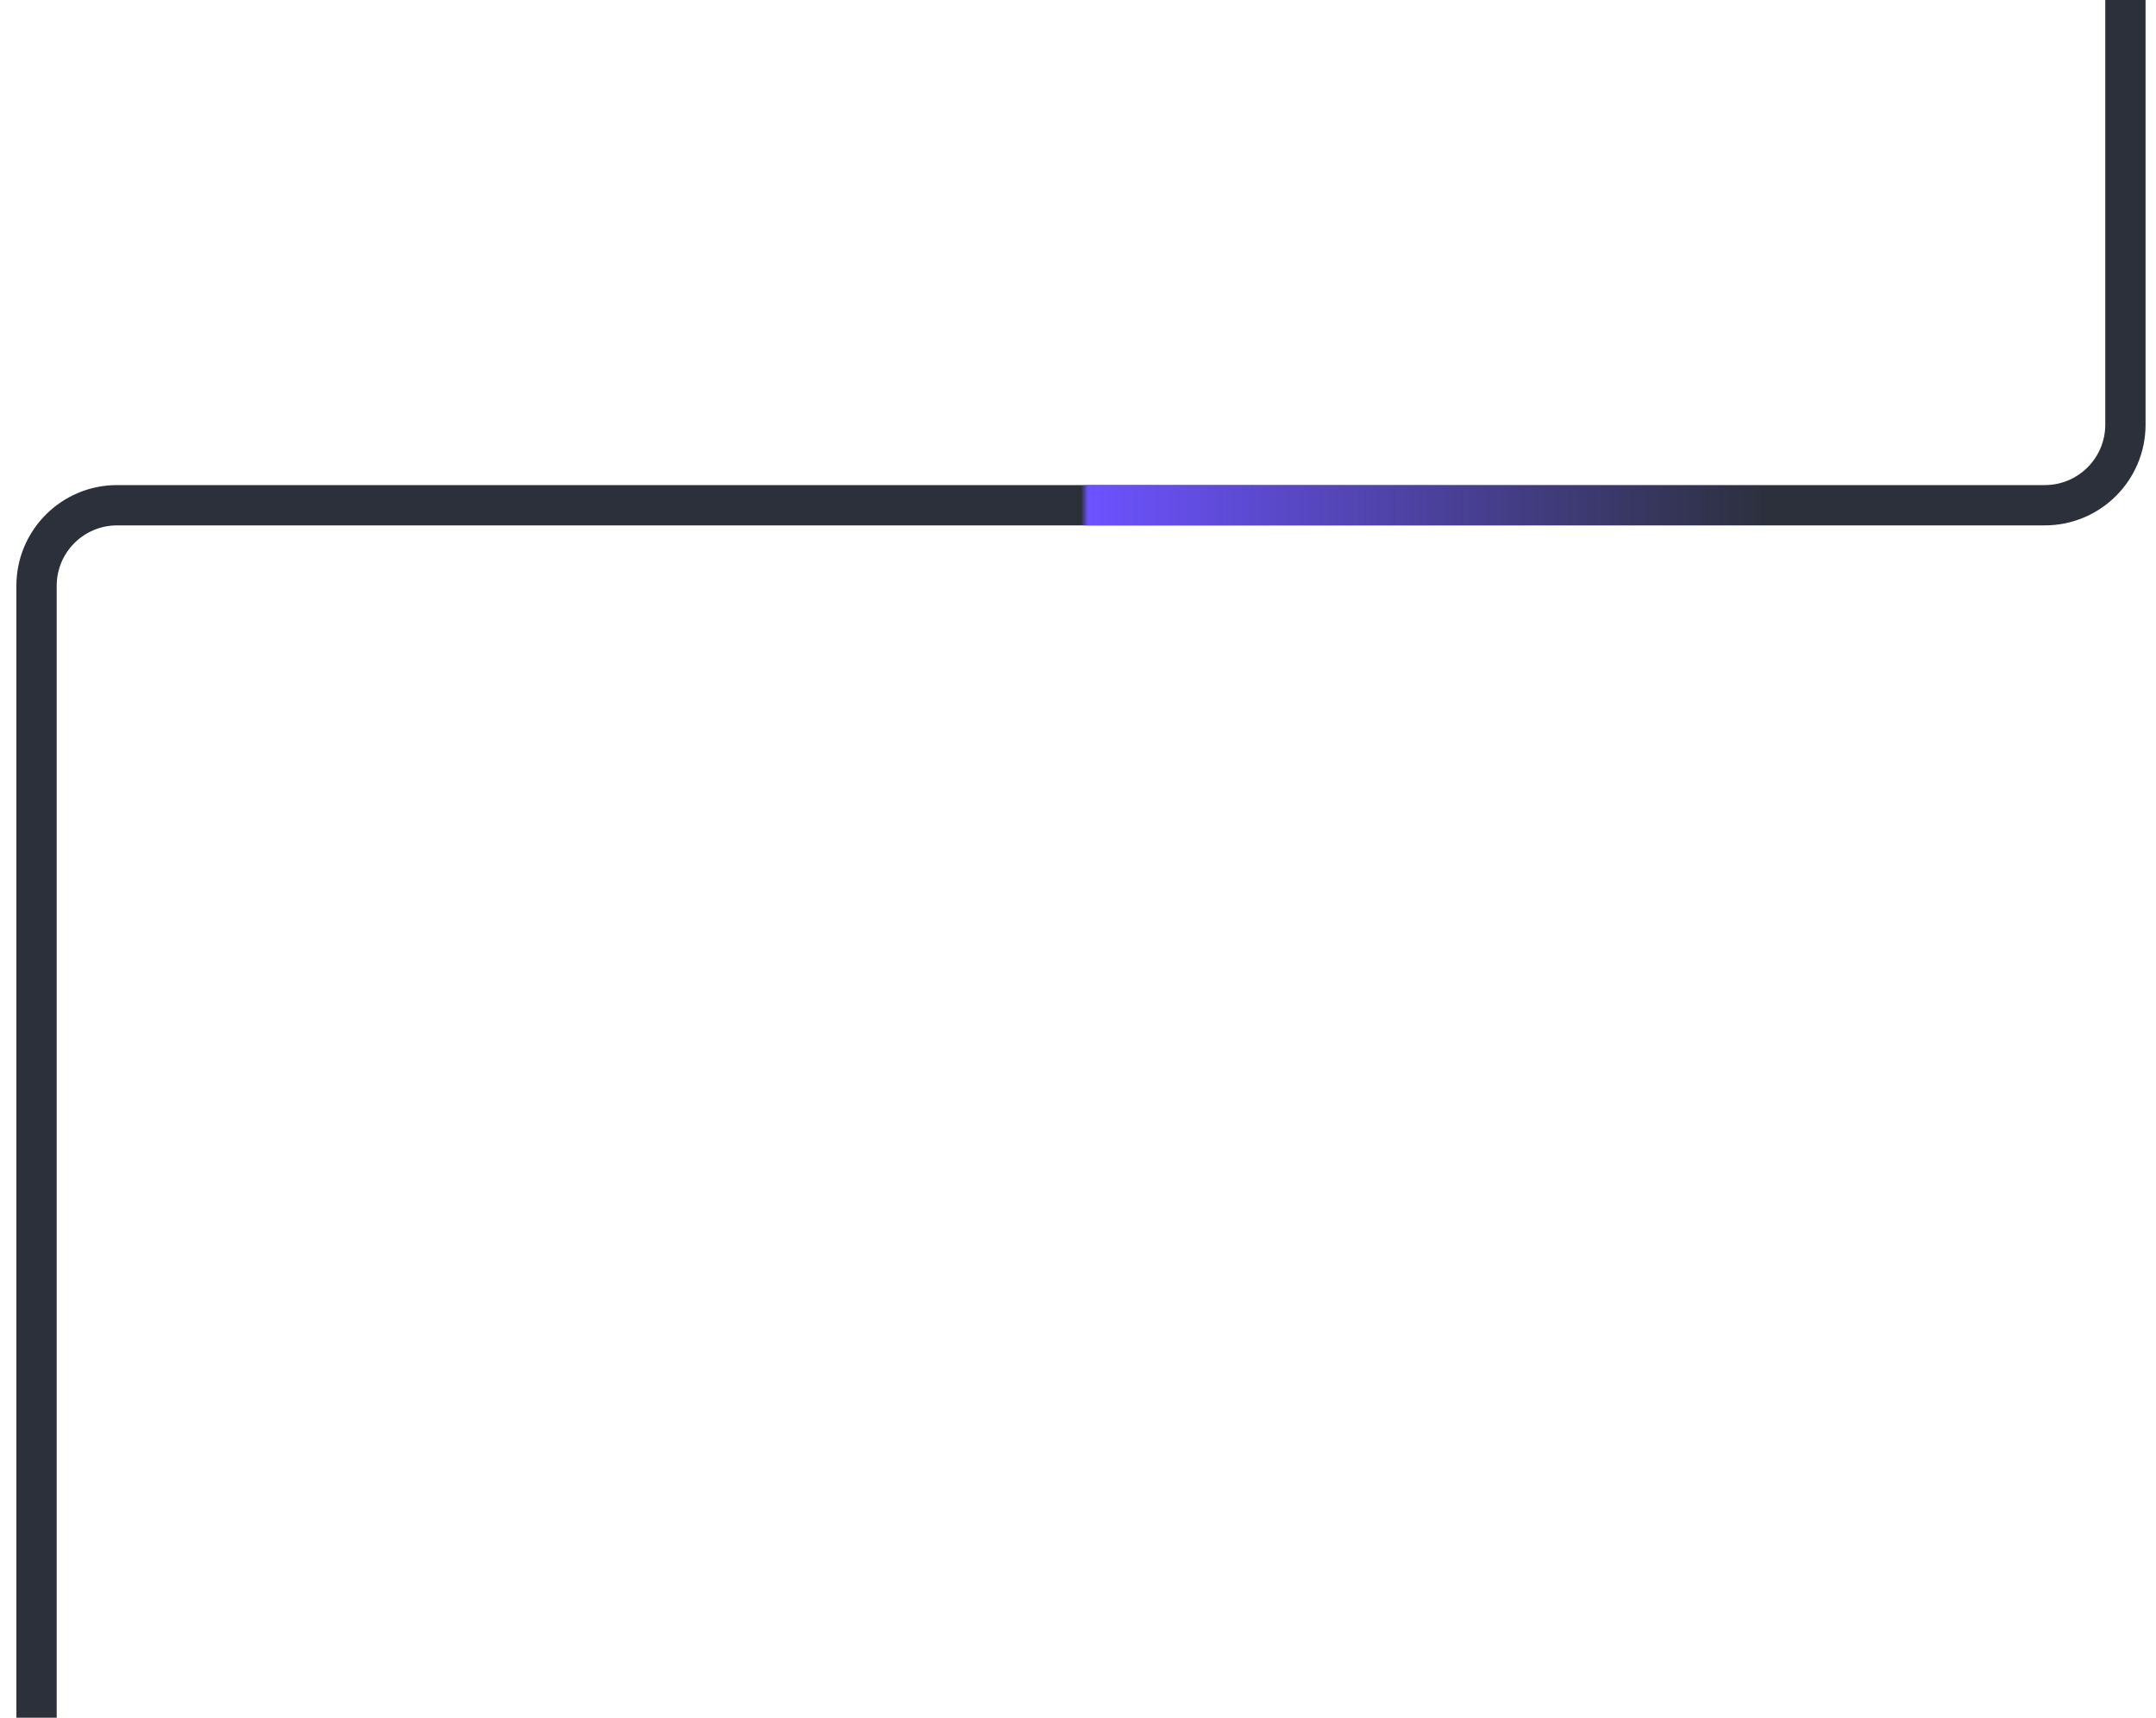 <?xml version="1.0" encoding="utf-8"?>
<svg xmlns="http://www.w3.org/2000/svg" fill="none" height="100%" overflow="visible" preserveAspectRatio="none" style="display: block;" viewBox="0 0 59 47" width="100%">
<g id="Vector 8425">
<path d="M58.163 0V11.619C58.163 12.837 57.176 13.825 55.958 13.825H3.205C1.987 13.825 1 14.812 1 16.03V47.003" stroke="#2B303B" stroke-width="1.103"/>
<path d="M58.163 0V11.619C58.163 12.837 57.176 13.825 55.958 13.825H3.205C1.987 13.825 1 14.812 1 16.03V47.003" stroke="url(#paint0_linear_0_2613)" stroke-width="1.103"/>
</g>
<defs>
<linearGradient gradientUnits="userSpaceOnUse" id="paint0_linear_0_2613" x1="29.582" x2="48.544" y1="14.101" y2="14.101">
<stop stop-color="#6C52FF" stop-opacity="0"/>
<stop offset="0.01" stop-color="#6C52FF"/>
<stop offset="1" stop-color="#6C52FF" stop-opacity="0"/>
</linearGradient>
</defs>
</svg>